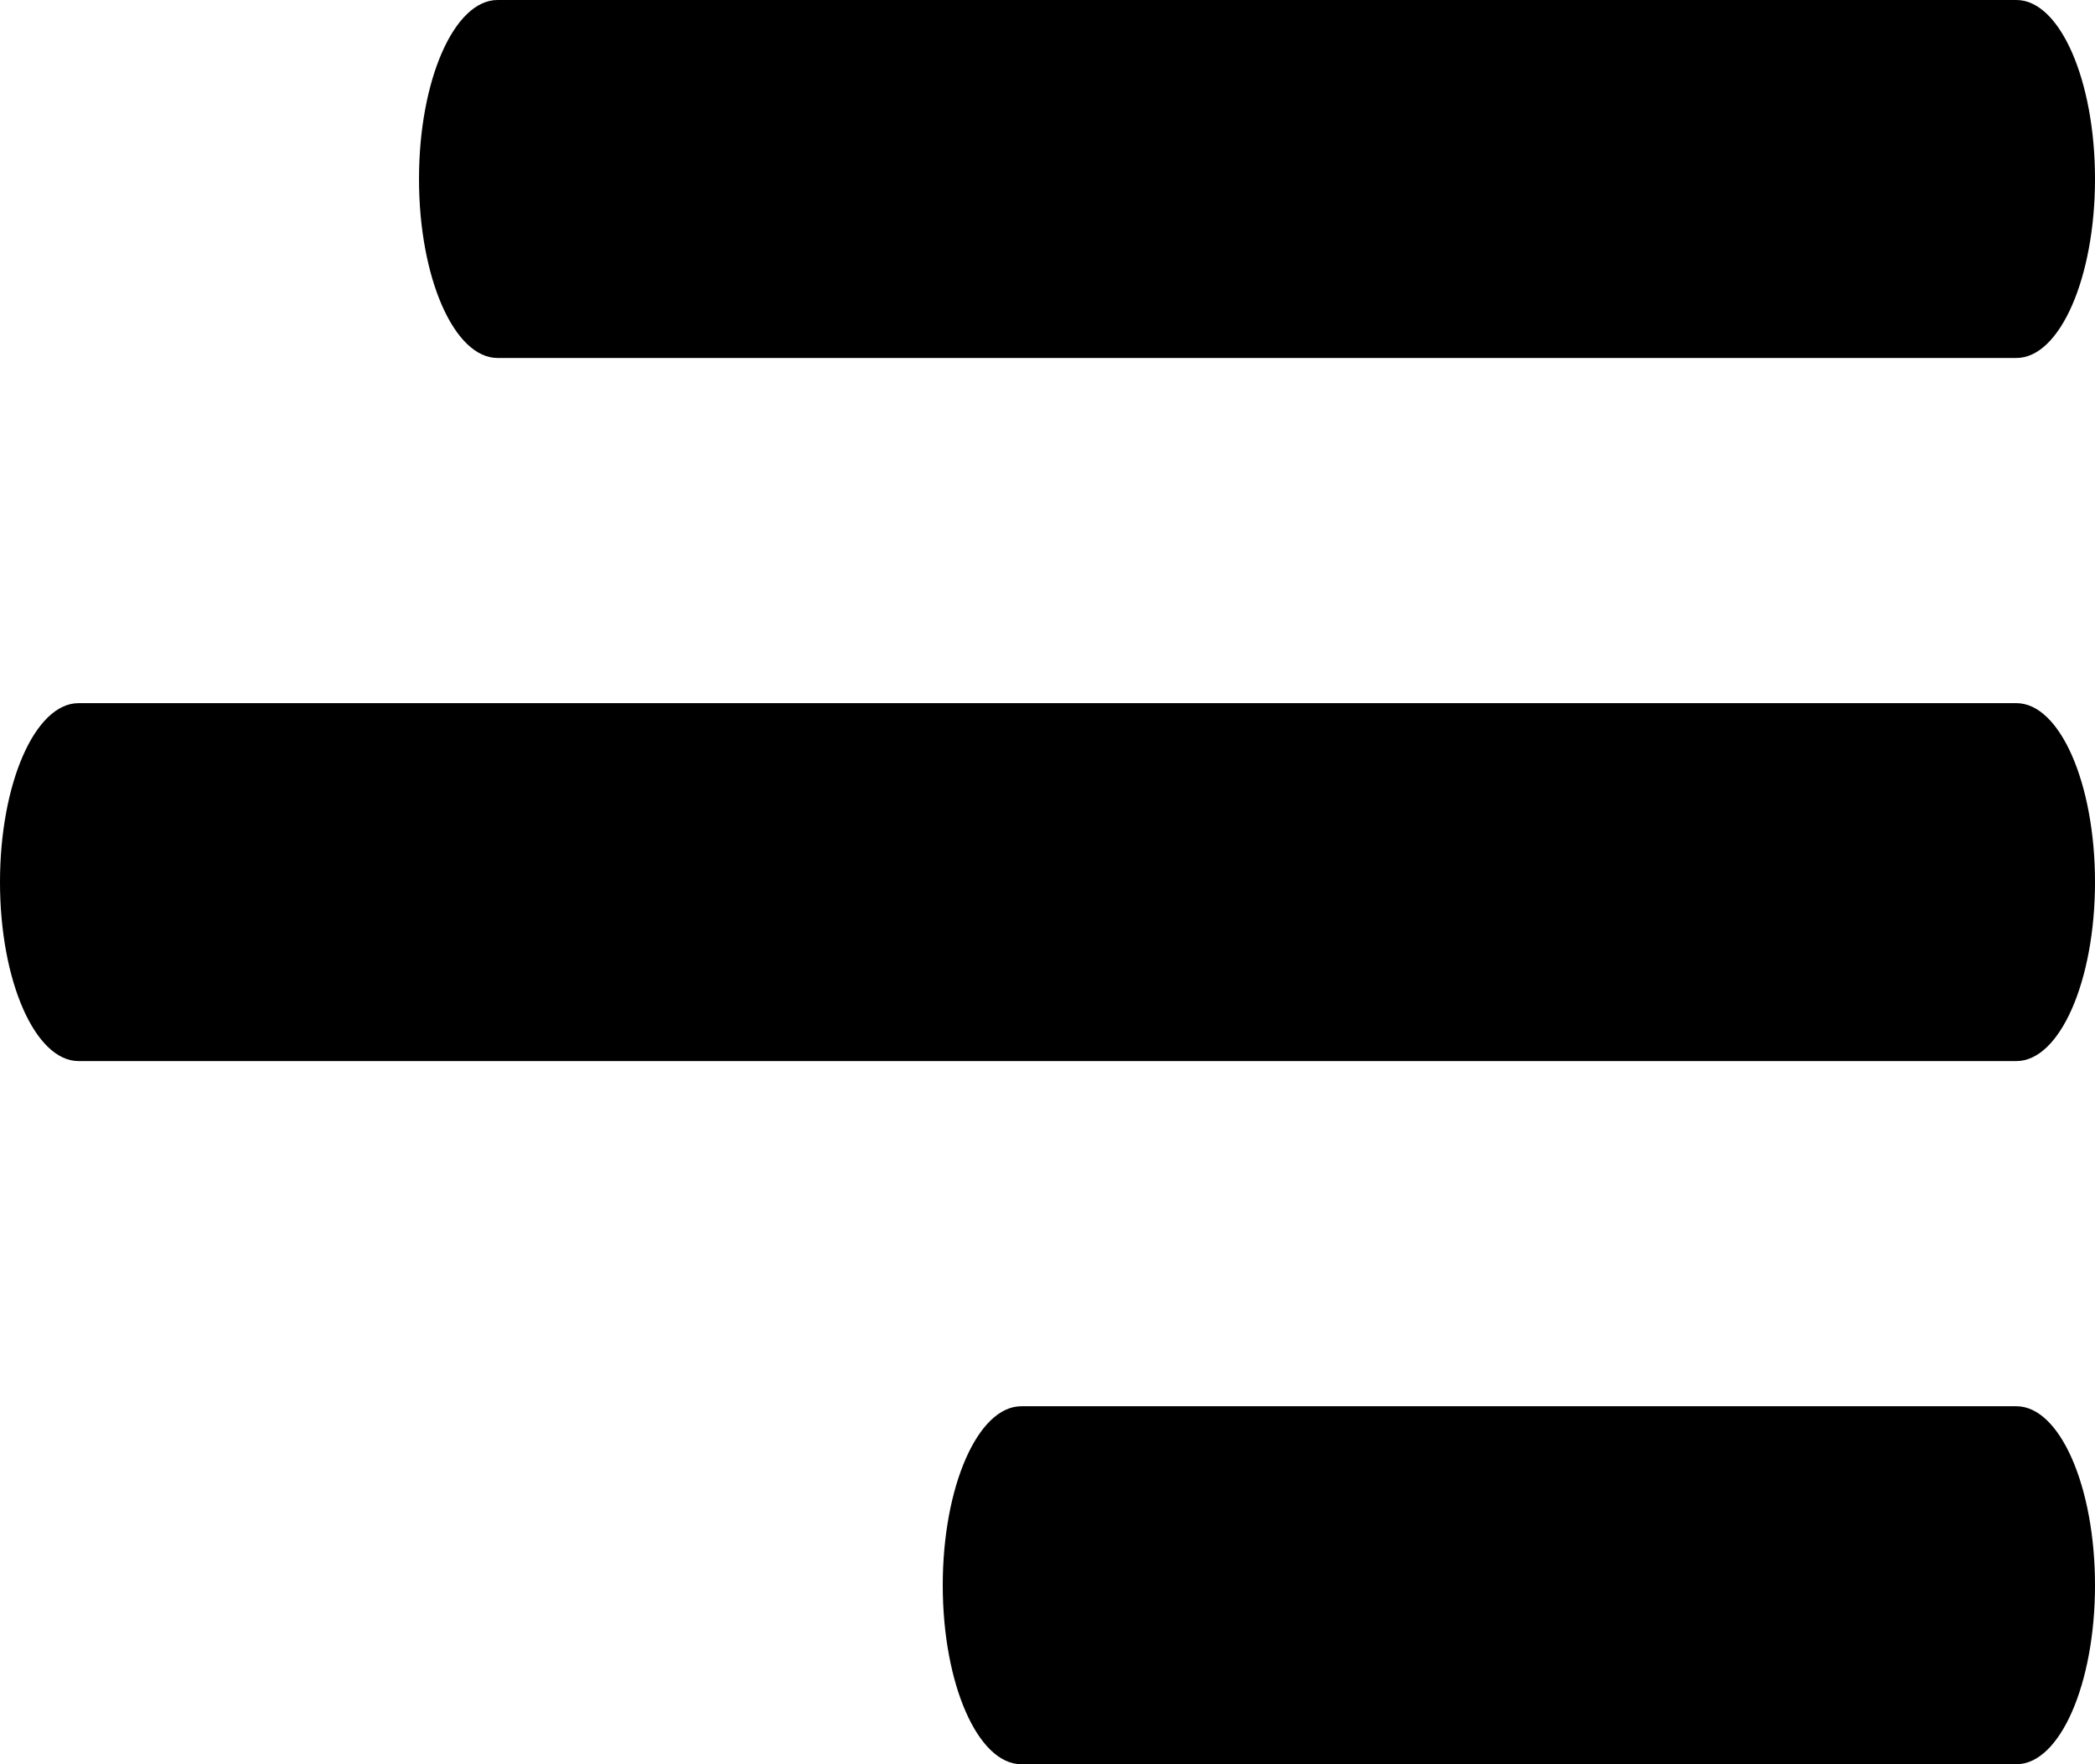 <svg width="38" height="32" viewBox="0 0 38 32" fill="none" xmlns="http://www.w3.org/2000/svg">
<path d="M17.1 28.754C17.1 26.962 17.738 25.507 18.525 25.507H36.575C37.362 25.507 38 26.962 38 28.754C38 30.546 37.362 32 36.575 32H18.525C17.738 32 17.1 30.546 17.1 28.754ZM0 16C0 14.208 0.638 12.754 1.425 12.754H36.575C37.362 12.754 38 14.208 38 16C38 17.792 37.362 19.246 36.575 19.246H1.425C0.638 19.246 0 17.792 0 16ZM7.6 3.246C7.6 1.454 8.238 0 9.025 0H36.575C37.362 0 38 1.454 38 3.246C38 5.038 37.362 6.493 36.575 6.493H9.025C8.238 6.493 7.6 5.038 7.6 3.246Z" fill="black"/>
</svg>
